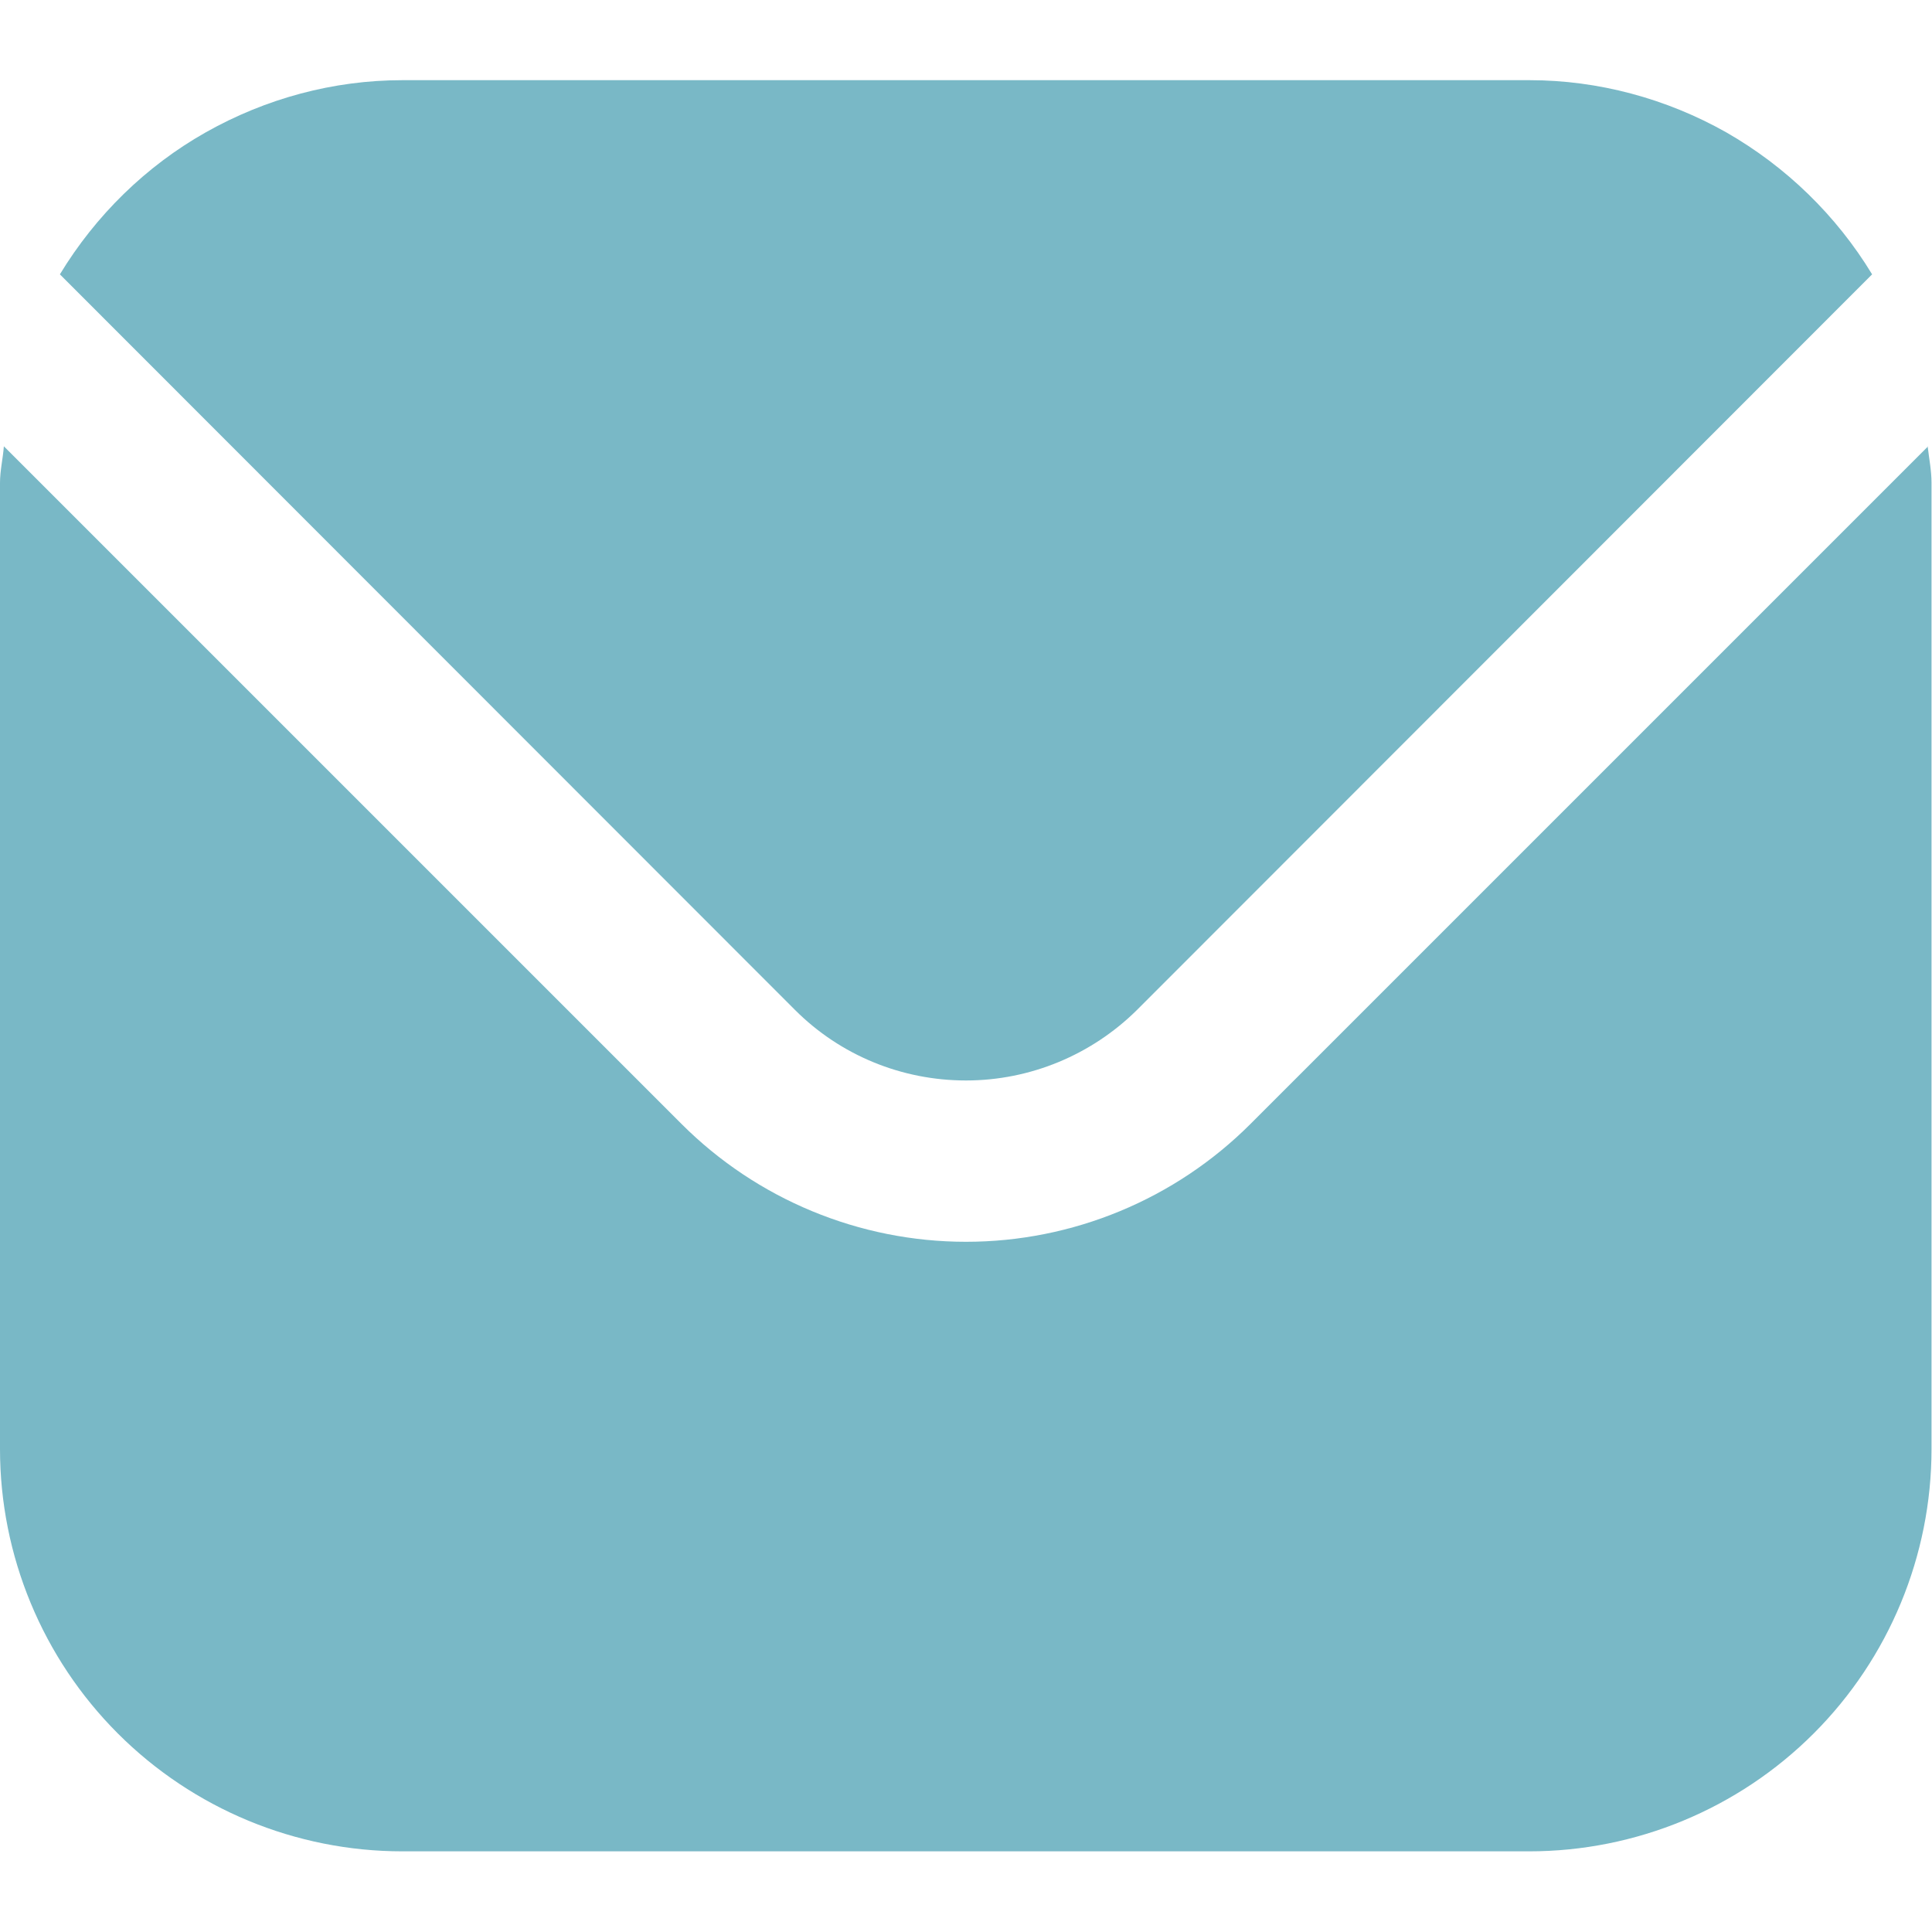 <?xml version="1.0" encoding="UTF-8"?>
<svg id="Ebene_1" data-name="Ebene 1" xmlns="http://www.w3.org/2000/svg" xmlns:xlink="http://www.w3.org/1999/xlink" viewBox="0 0 40 40">
  <defs>
    <style>
      .cls-1, .cls-2 {
        fill: none;
      }

      .cls-3 {
        fill: #79b8c6;
      }

      .cls-2 {
        clip-path: url(#clippath);
      }
    </style>
    <clipPath id="clippath">
      <rect class="cls-1" y="0" width="40" height="40"/>
    </clipPath>
  </defs>
  <g class="cls-2">
    <g>
      <path class="cls-3" d="m39.92,9.24l-14.03,14.03c-1.56,1.56-3.68,2.44-5.89,2.44s-4.33-.88-5.89-2.44L.08,9.24c-.02.26-.08.5-.08.76v20c0,2.21.88,4.33,2.44,5.89,1.56,1.56,3.68,2.44,5.89,2.44h23.33c2.21,0,4.33-.88,5.89-2.44,1.56-1.56,2.44-3.68,2.44-5.89V10c0-.26-.05-.5-.08-.76Z"/>
      <path class="cls-3" d="m23.54,20.91l15.22-15.23c-.74-1.22-1.78-2.23-3.02-2.94-1.24-.7-2.65-1.08-4.07-1.08H8.33c-1.43,0-2.83.38-4.07,1.08-1.24.7-2.28,1.72-3.02,2.94l15.22,15.23c.94.94,2.21,1.46,3.54,1.46s2.6-.53,3.54-1.46Z"/>
    </g>
  </g>
</svg>